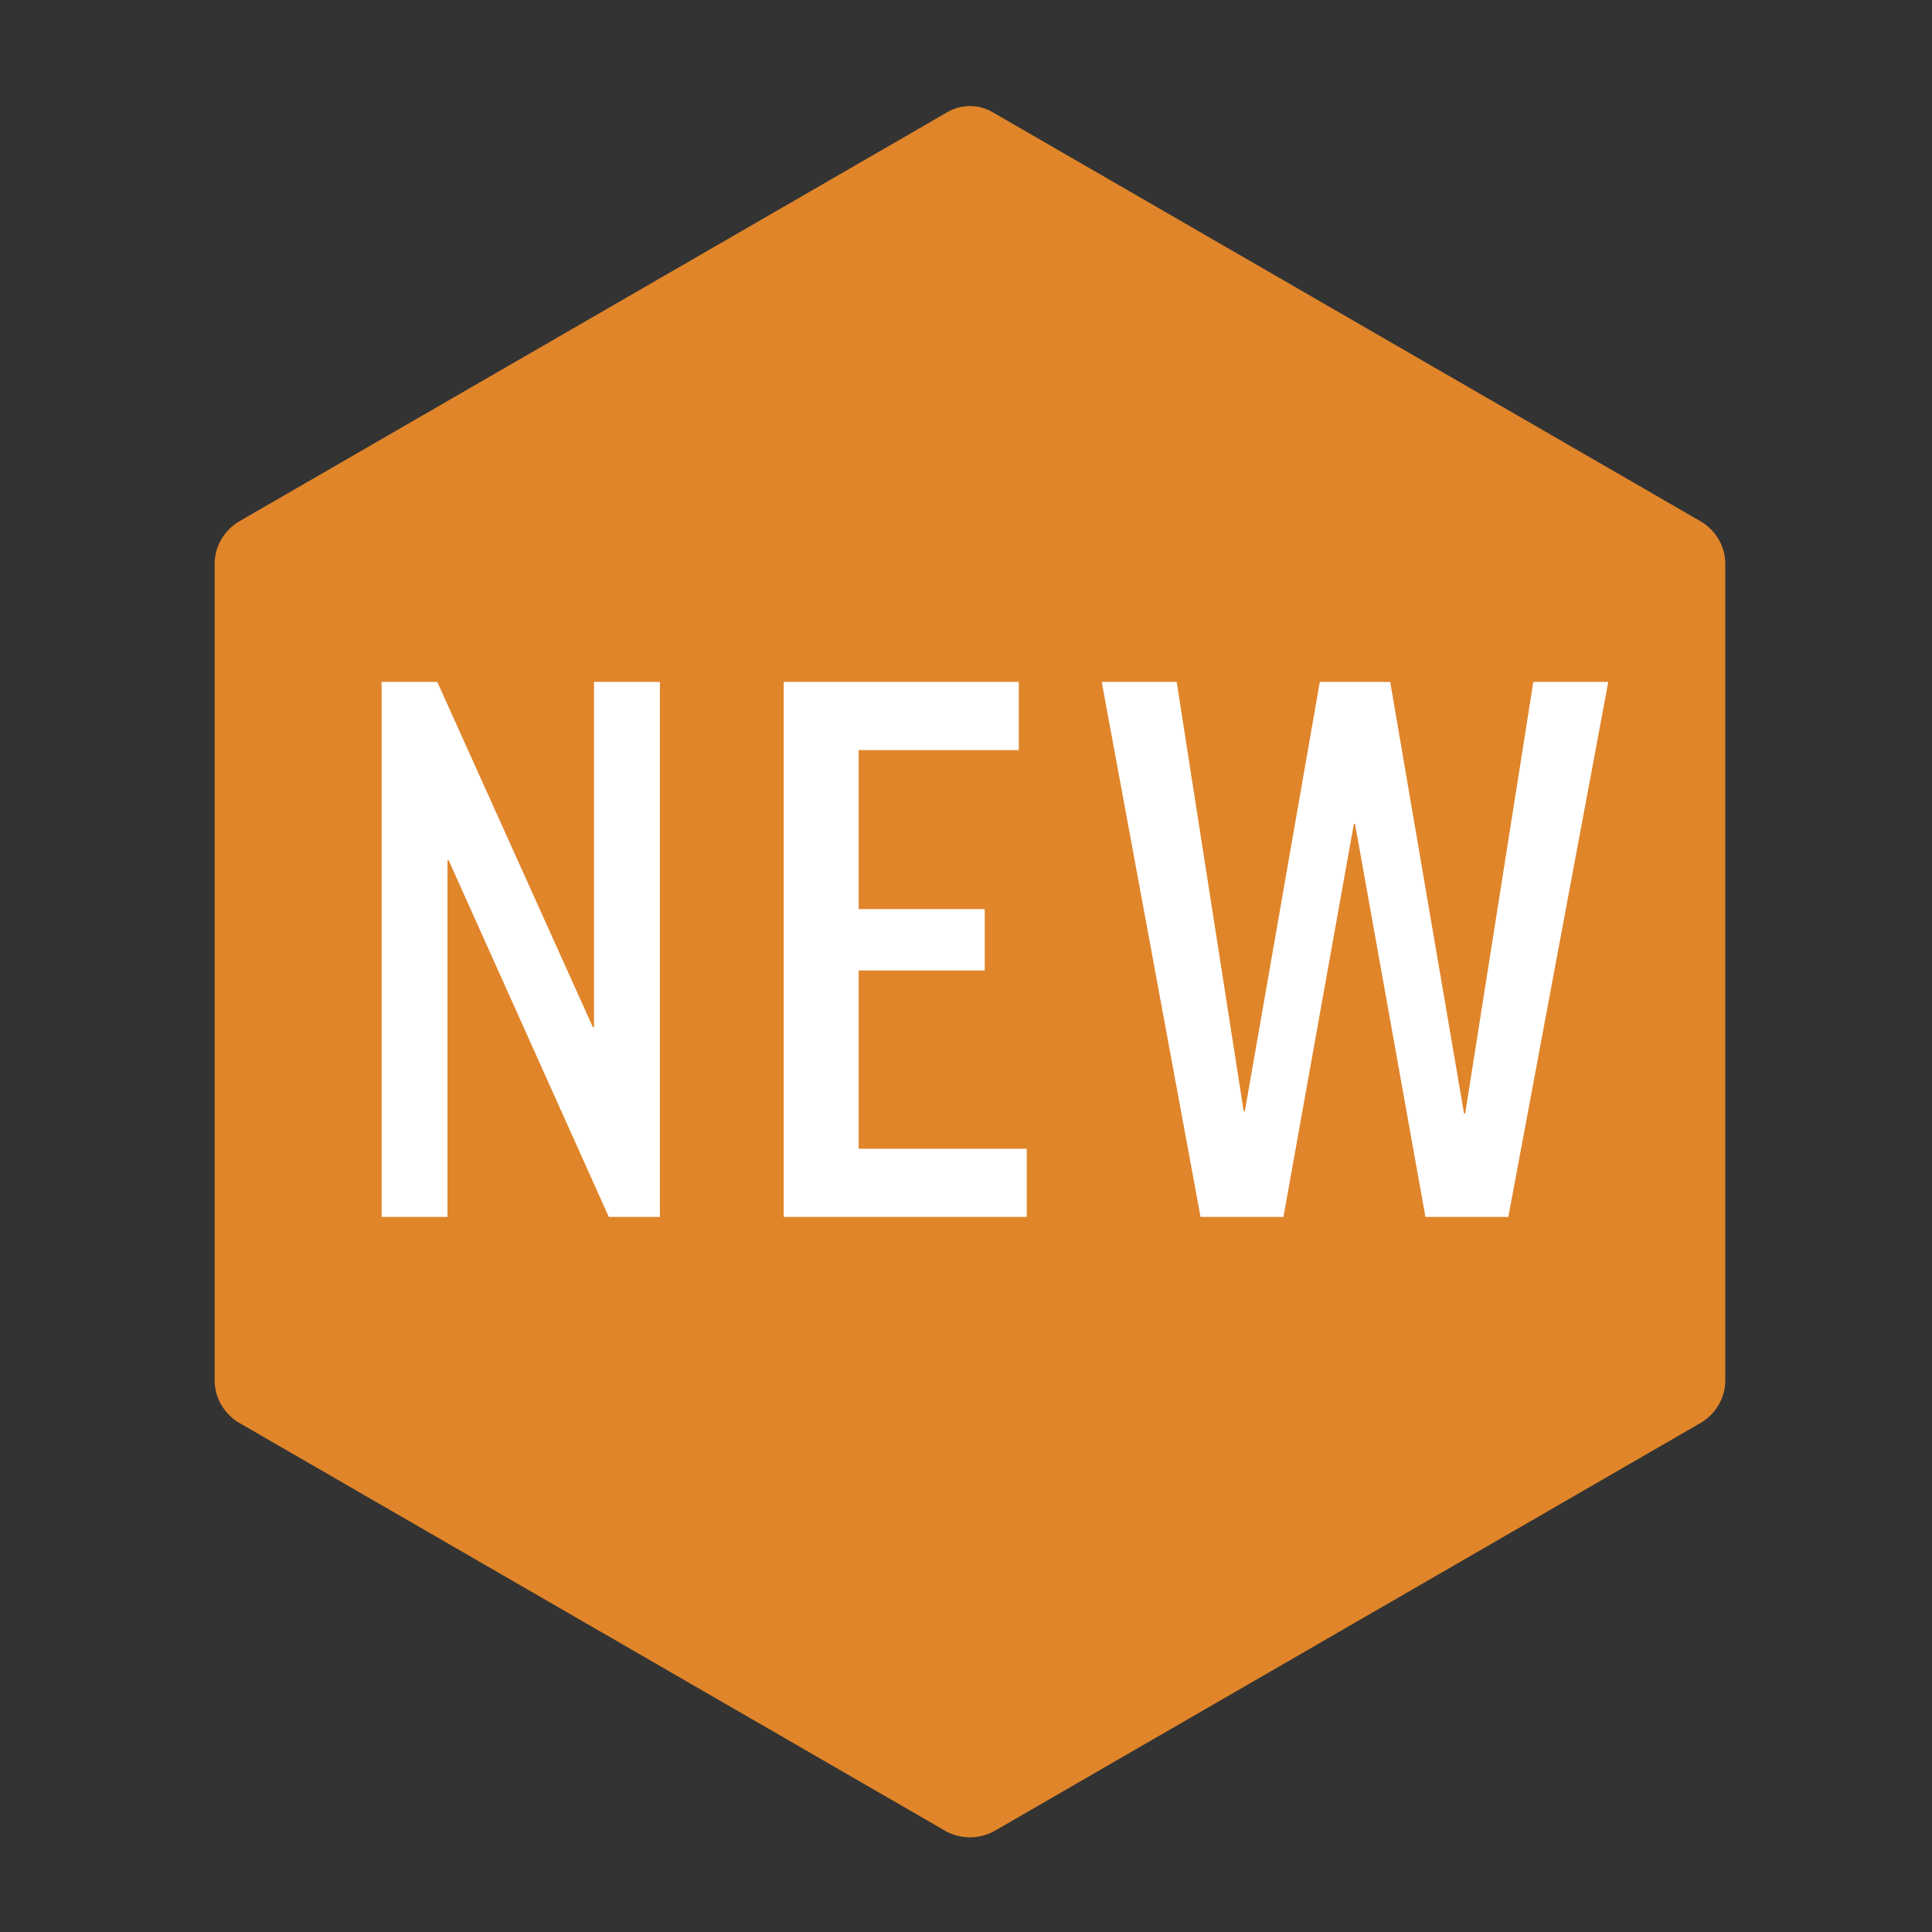 <?xml version="1.0" encoding="utf-8"?>
<!-- Generator: Adobe Illustrator 16.0.0, SVG Export Plug-In . SVG Version: 6.00 Build 0)  -->
<!DOCTYPE svg PUBLIC "-//W3C//DTD SVG 1.1//EN" "http://www.w3.org/Graphics/SVG/1.1/DTD/svg11.dtd">
<svg version="1.1" id="Ebene_1" xmlns="http://www.w3.org/2000/svg" xmlns:xlink="http://www.w3.org/1999/xlink" x="0px" y="0px"
	 width="612px" height="612px" viewBox="0 89.5 612 612" enable-background="new 0 89.5 612 612" xml:space="preserve">
<rect x="0" y="89.5" width="612" height="612" fill="#333333" stroke="none"/>
<path fill="#E0852A" d="M299.704,669.619L75.556,540.096C70.878,537.217,68,532.18,68,526.783V268.095
	c0-5.397,2.878-10.434,7.556-13.312l224.148-129.524c4.677-2.878,10.434-2.878,15.11,0l224.148,129.524
	c4.678,2.878,7.556,7.915,7.556,13.312v258.688c0,5.396-2.878,10.434-7.556,13.312L314.814,669.619
	C310.138,672.138,304.381,672.138,299.704,669.619z"/>
<g>
	<path fill="#FFFFFF" d="M138.519,305.513l49.291,109.375h0.36V305.513h20.868v169.46h-16.19L142.116,362h-0.359v112.974h-20.868
		v-169.46H138.519z"/>
	<path fill="#FFFFFF" d="M322.73,305.513v21.587H272v50.37h39.937v19.429H272v56.487h53.249v21.587h-76.995v-169.46H322.73z"/>
	<path fill="#FFFFFF" d="M477.799,474.974h-26.265l-22.307-124.487h-0.359l-22.308,124.487h-26.265l-31.301-169.46h23.745
		l21.228,136h0.36l23.746-136h22.307l23.387,136.719h0.359l21.587-136.719h23.746L477.799,474.974z"/>
</g>
</svg>
